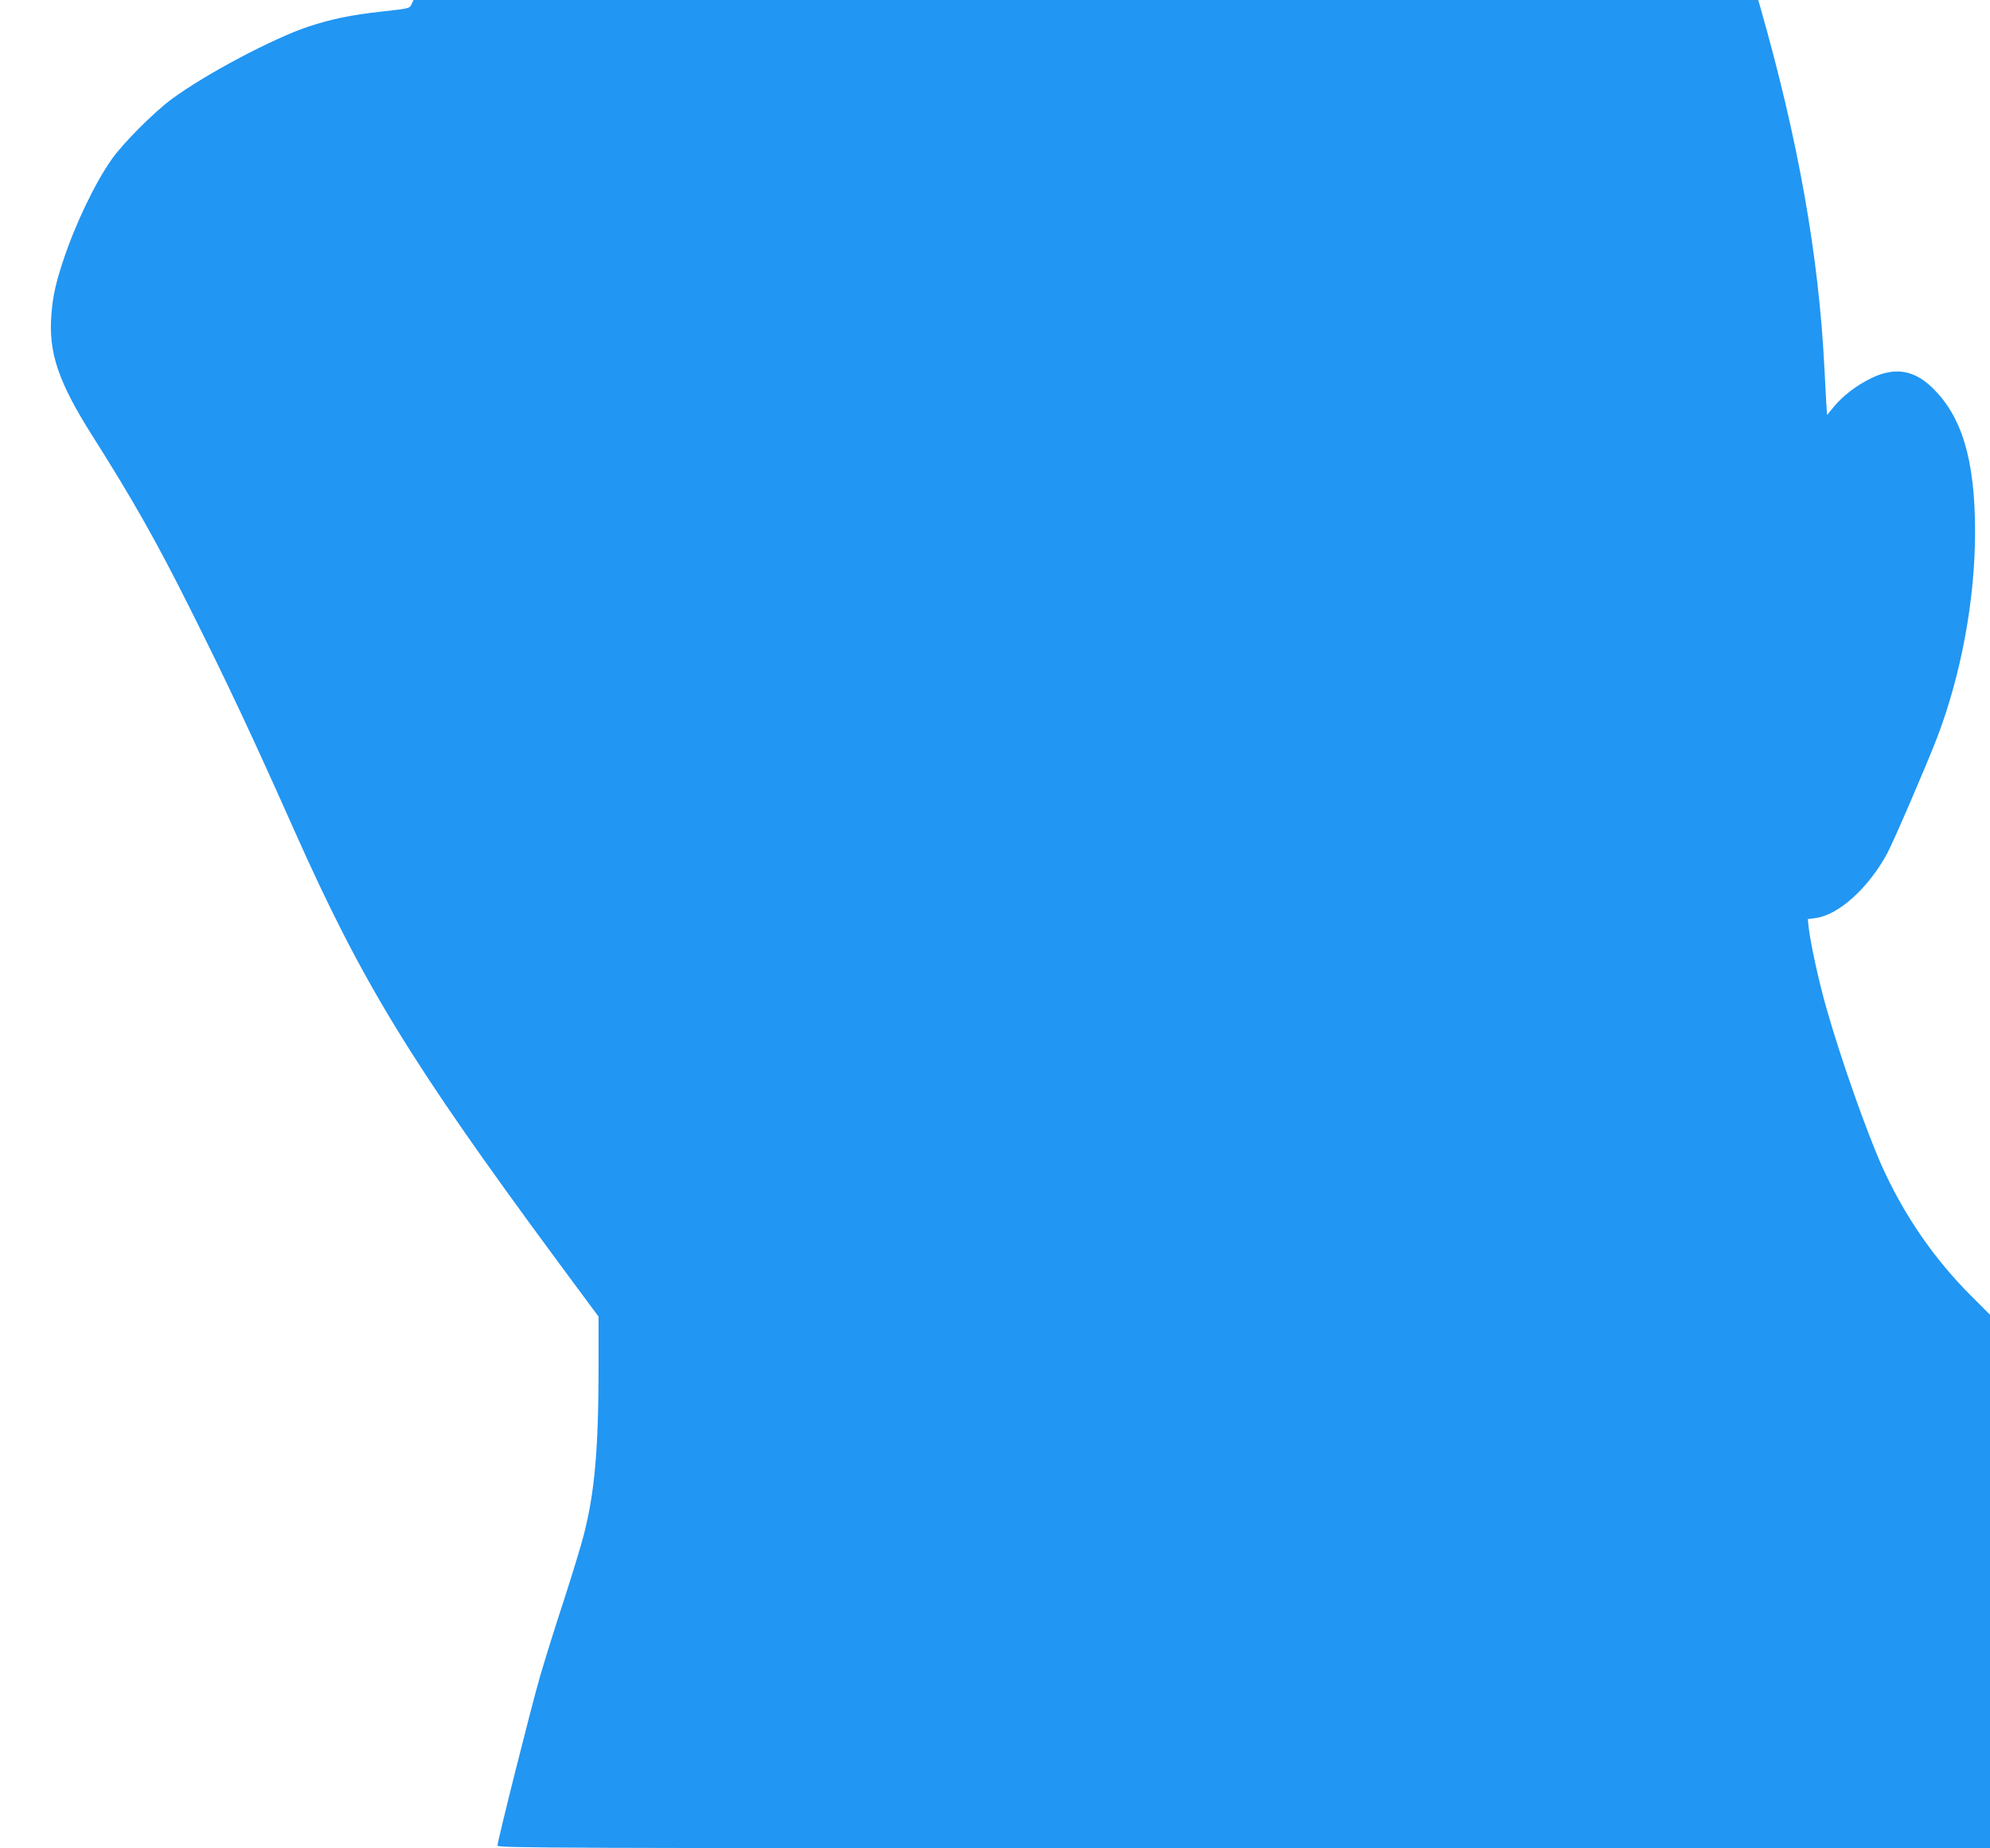 <?xml version="1.0" standalone="no"?>
<!DOCTYPE svg PUBLIC "-//W3C//DTD SVG 20010904//EN"
 "http://www.w3.org/TR/2001/REC-SVG-20010904/DTD/svg10.dtd">
<svg version="1.0" xmlns="http://www.w3.org/2000/svg"
 width="1280pt" height="1189pt" viewBox="0 0 1280 1189"
 preserveAspectRatio="xMidYMid meet">
<g transform="translate(0,1189) scale(0.1,-0.1)"
fill="#2196f3" stroke="none">
<path d="M2648 11865 c-13 -30 -11 -29 -198 -50 -192 -21 -319 -48 -466 -96
-228 -76 -662 -306 -879 -466 -116 -86 -315 -285 -388 -390 -108 -154 -234
-418 -310 -648 -48 -145 -67 -229 -76 -344 -21 -247 43 -437 264 -786 261
-412 414 -683 634 -1123 240 -480 396 -812 663 -1412 439 -986 751 -1496 1701
-2783 l257 -347 0 -326 c0 -524 -25 -807 -95 -1078 -18 -72 -77 -263 -129
-424 -53 -161 -121 -379 -152 -485 -58 -201 -274 -1061 -274 -1090 0 -16 309
-17 4800 -17 l4800 0 0 1716 0 1716 -113 113 c-245 243 -441 528 -584 847 -99
223 -263 688 -354 1008 -50 174 -102 414 -115 521 l-6 56 50 7 c148 19 341
194 461 416 42 79 255 573 321 745 155 407 244 887 244 1325 0 465 -86 749
-283 933 -115 108 -236 125 -381 56 -96 -46 -185 -114 -243 -184 l-45 -55 -6
92 c-3 51 -8 145 -11 208 -36 726 -169 1473 -415 2333 l-11 37 -4325 0 -4324
0 -12 -25z"/>
</g>
</svg>
